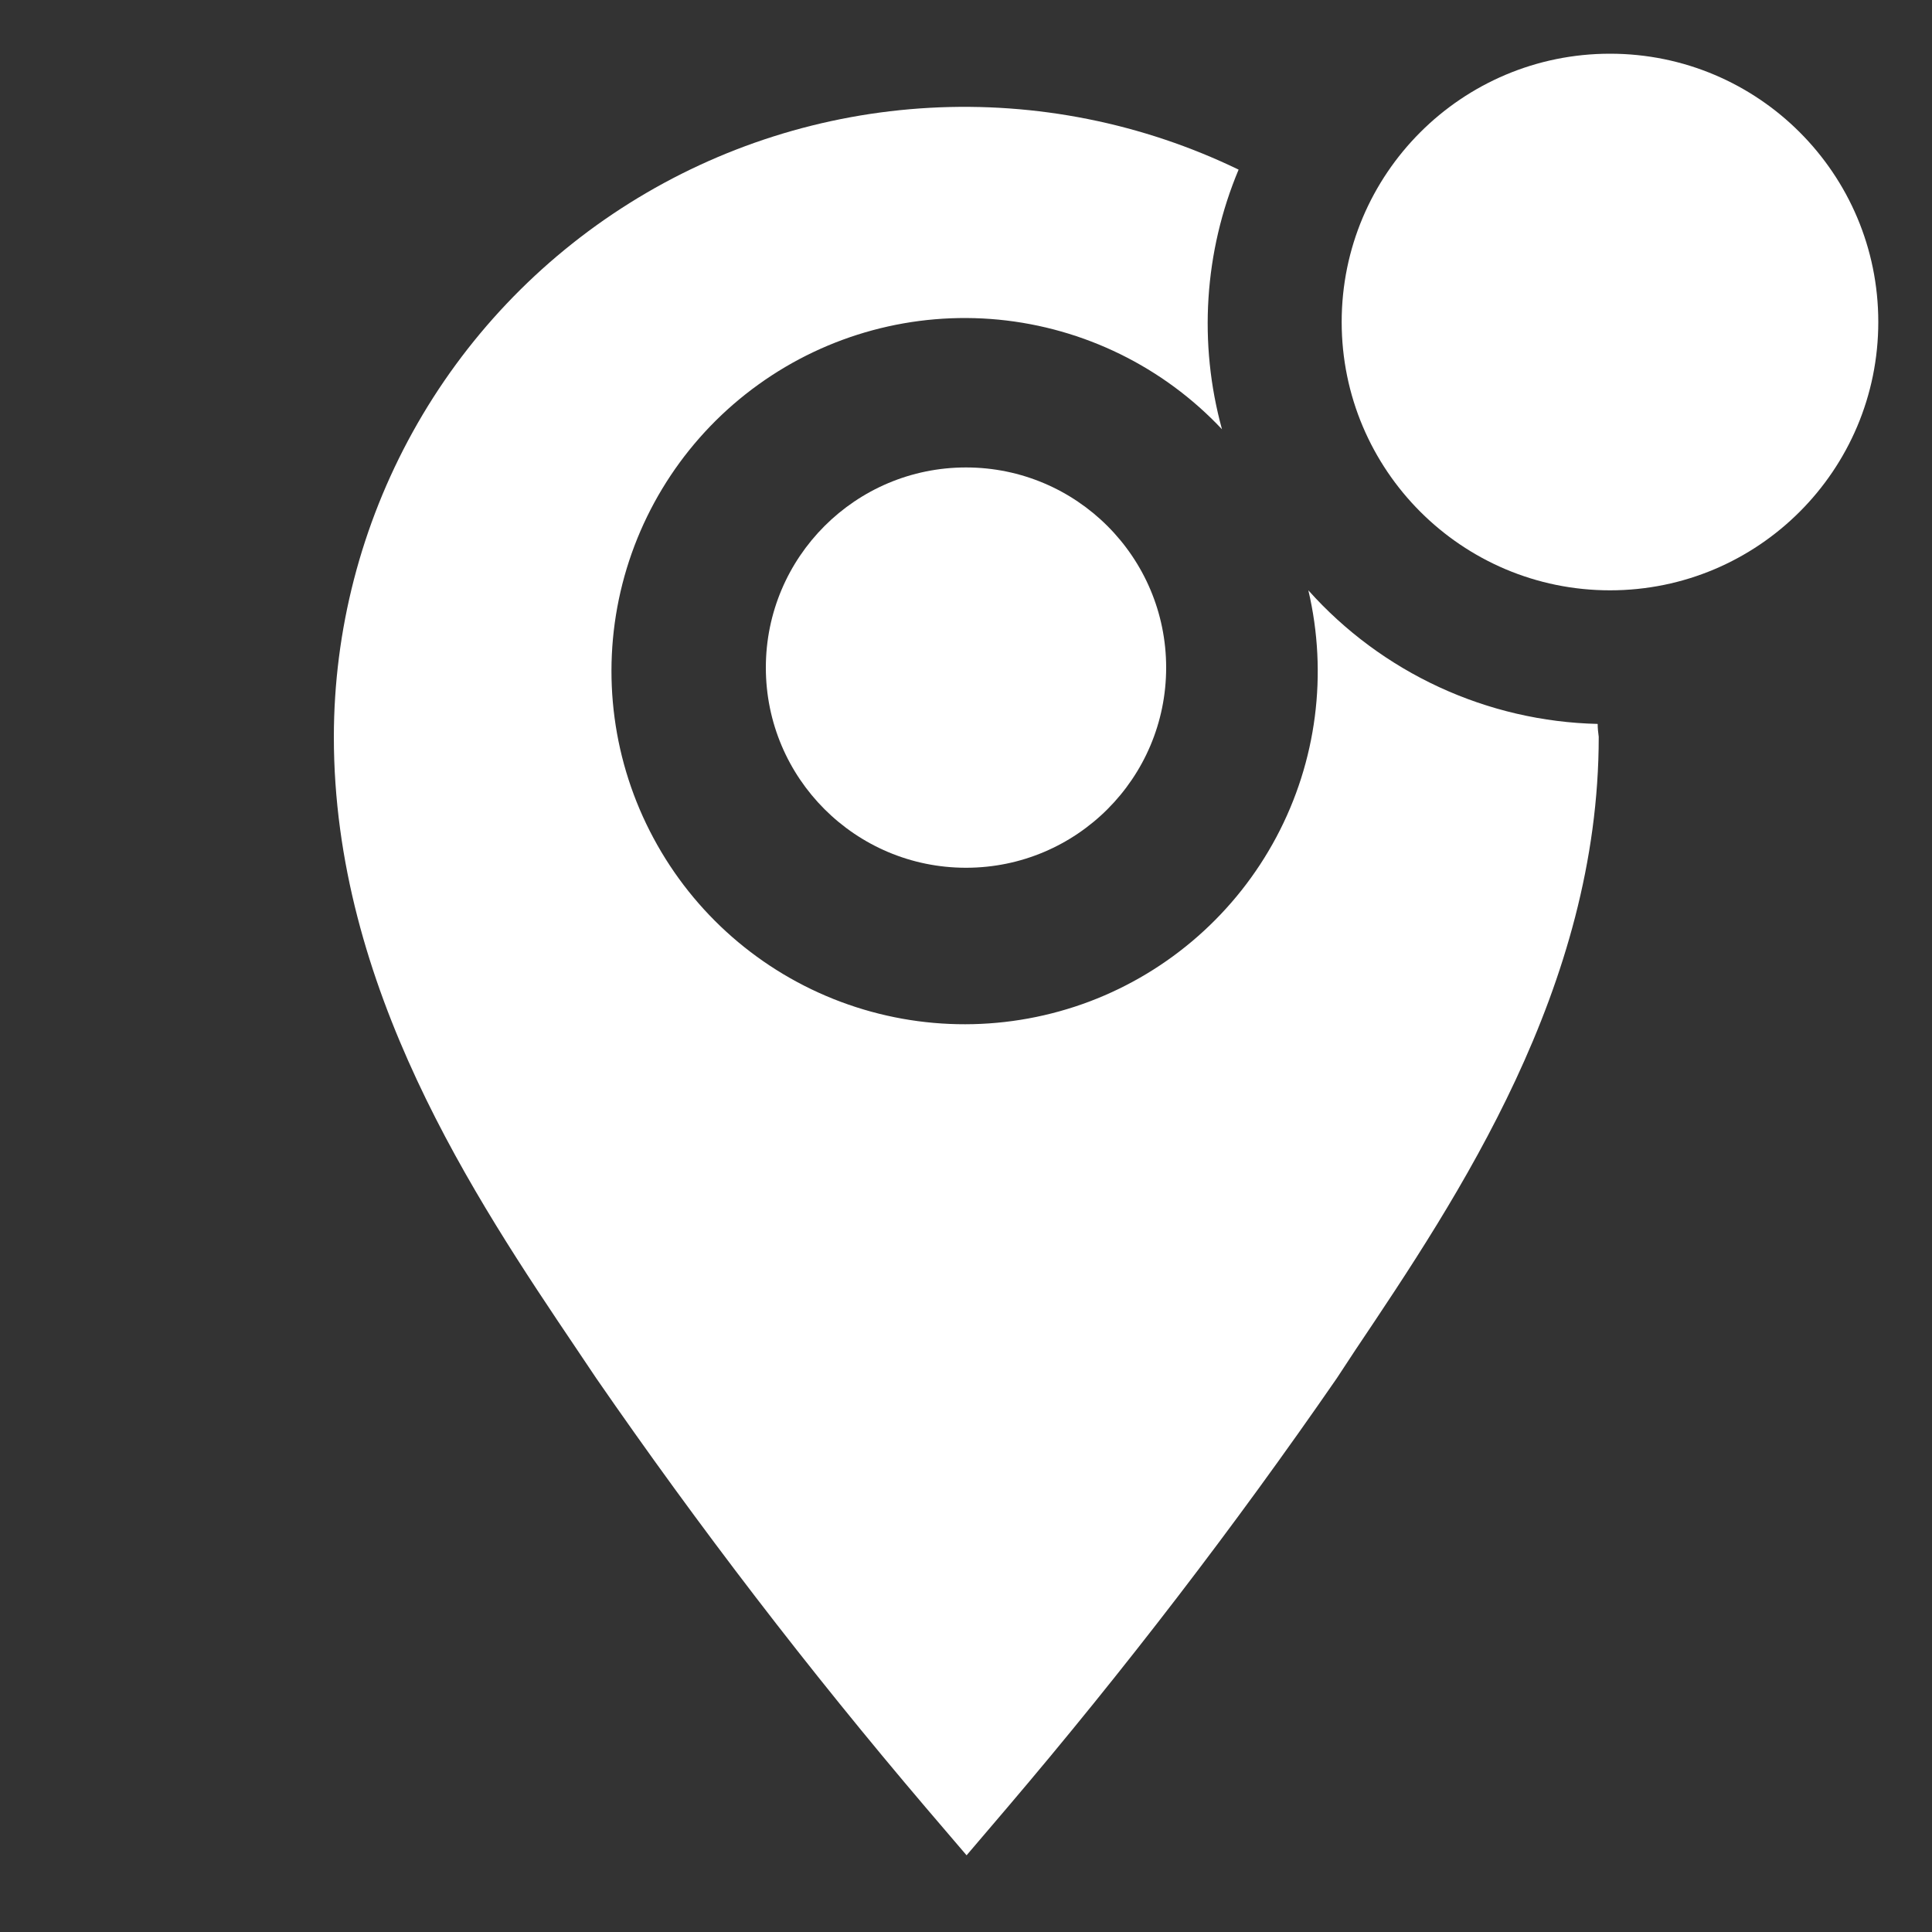 <svg width="20" height="20" viewBox="0 0 20 20" fill="none" xmlns="http://www.w3.org/2000/svg">
<rect x="0" y="0" width="20" height="20" fill="#333333" stroke="none"/>
<g clip-path="url(#clip0_15_148)">
<path d="M16.539 7.494C15.972 7.481 15.413 7.351 14.898 7.113C14.383 6.875 13.922 6.534 13.544 6.111C13.747 6.975 13.63 7.882 13.213 8.665C12.796 9.448 12.109 10.053 11.28 10.367C10.45 10.68 9.535 10.682 8.704 10.371C7.873 10.06 7.184 9.458 6.765 8.676C6.345 7.895 6.224 6.987 6.424 6.123C6.624 5.259 7.132 4.497 7.852 3.98C8.572 3.462 9.456 3.224 10.338 3.309C11.221 3.395 12.043 3.798 12.65 4.444C12.405 3.554 12.465 2.607 12.822 1.756C11.828 1.275 10.727 1.055 9.624 1.116C8.521 1.177 7.452 1.516 6.516 2.103C5.58 2.69 4.808 3.504 4.273 4.471C3.738 5.437 3.457 6.523 3.456 7.628C3.456 10.222 4.911 12.395 5.978 13.978L6.172 14.267C7.234 15.805 8.372 17.288 9.583 18.711L10.006 19.206L10.428 18.711C11.639 17.288 12.777 15.805 13.839 14.267L14.033 13.972C15.095 12.389 16.55 10.222 16.55 7.628C16.544 7.583 16.539 7.539 16.539 7.494Z" fill="white"/>
<path d="M10 8.983C11.144 8.983 12.072 8.056 12.072 6.911C12.072 5.767 11.144 4.839 10 4.839C8.856 4.839 7.928 5.767 7.928 6.911C7.928 8.056 8.856 8.983 10 8.983Z" fill="white"/>
<path d="M16.667 6.111C18.201 6.111 19.444 4.867 19.444 3.333C19.444 1.799 18.201 0.556 16.667 0.556C15.133 0.556 13.889 1.799 13.889 3.333C13.889 4.867 15.133 6.111 16.667 6.111Z" fill="white"/>
</g>
<defs>
<clipPath id="clip0_15_148">
<rect width="20" height="20" fill="white"/>
</clipPath>
</defs>
</svg>
